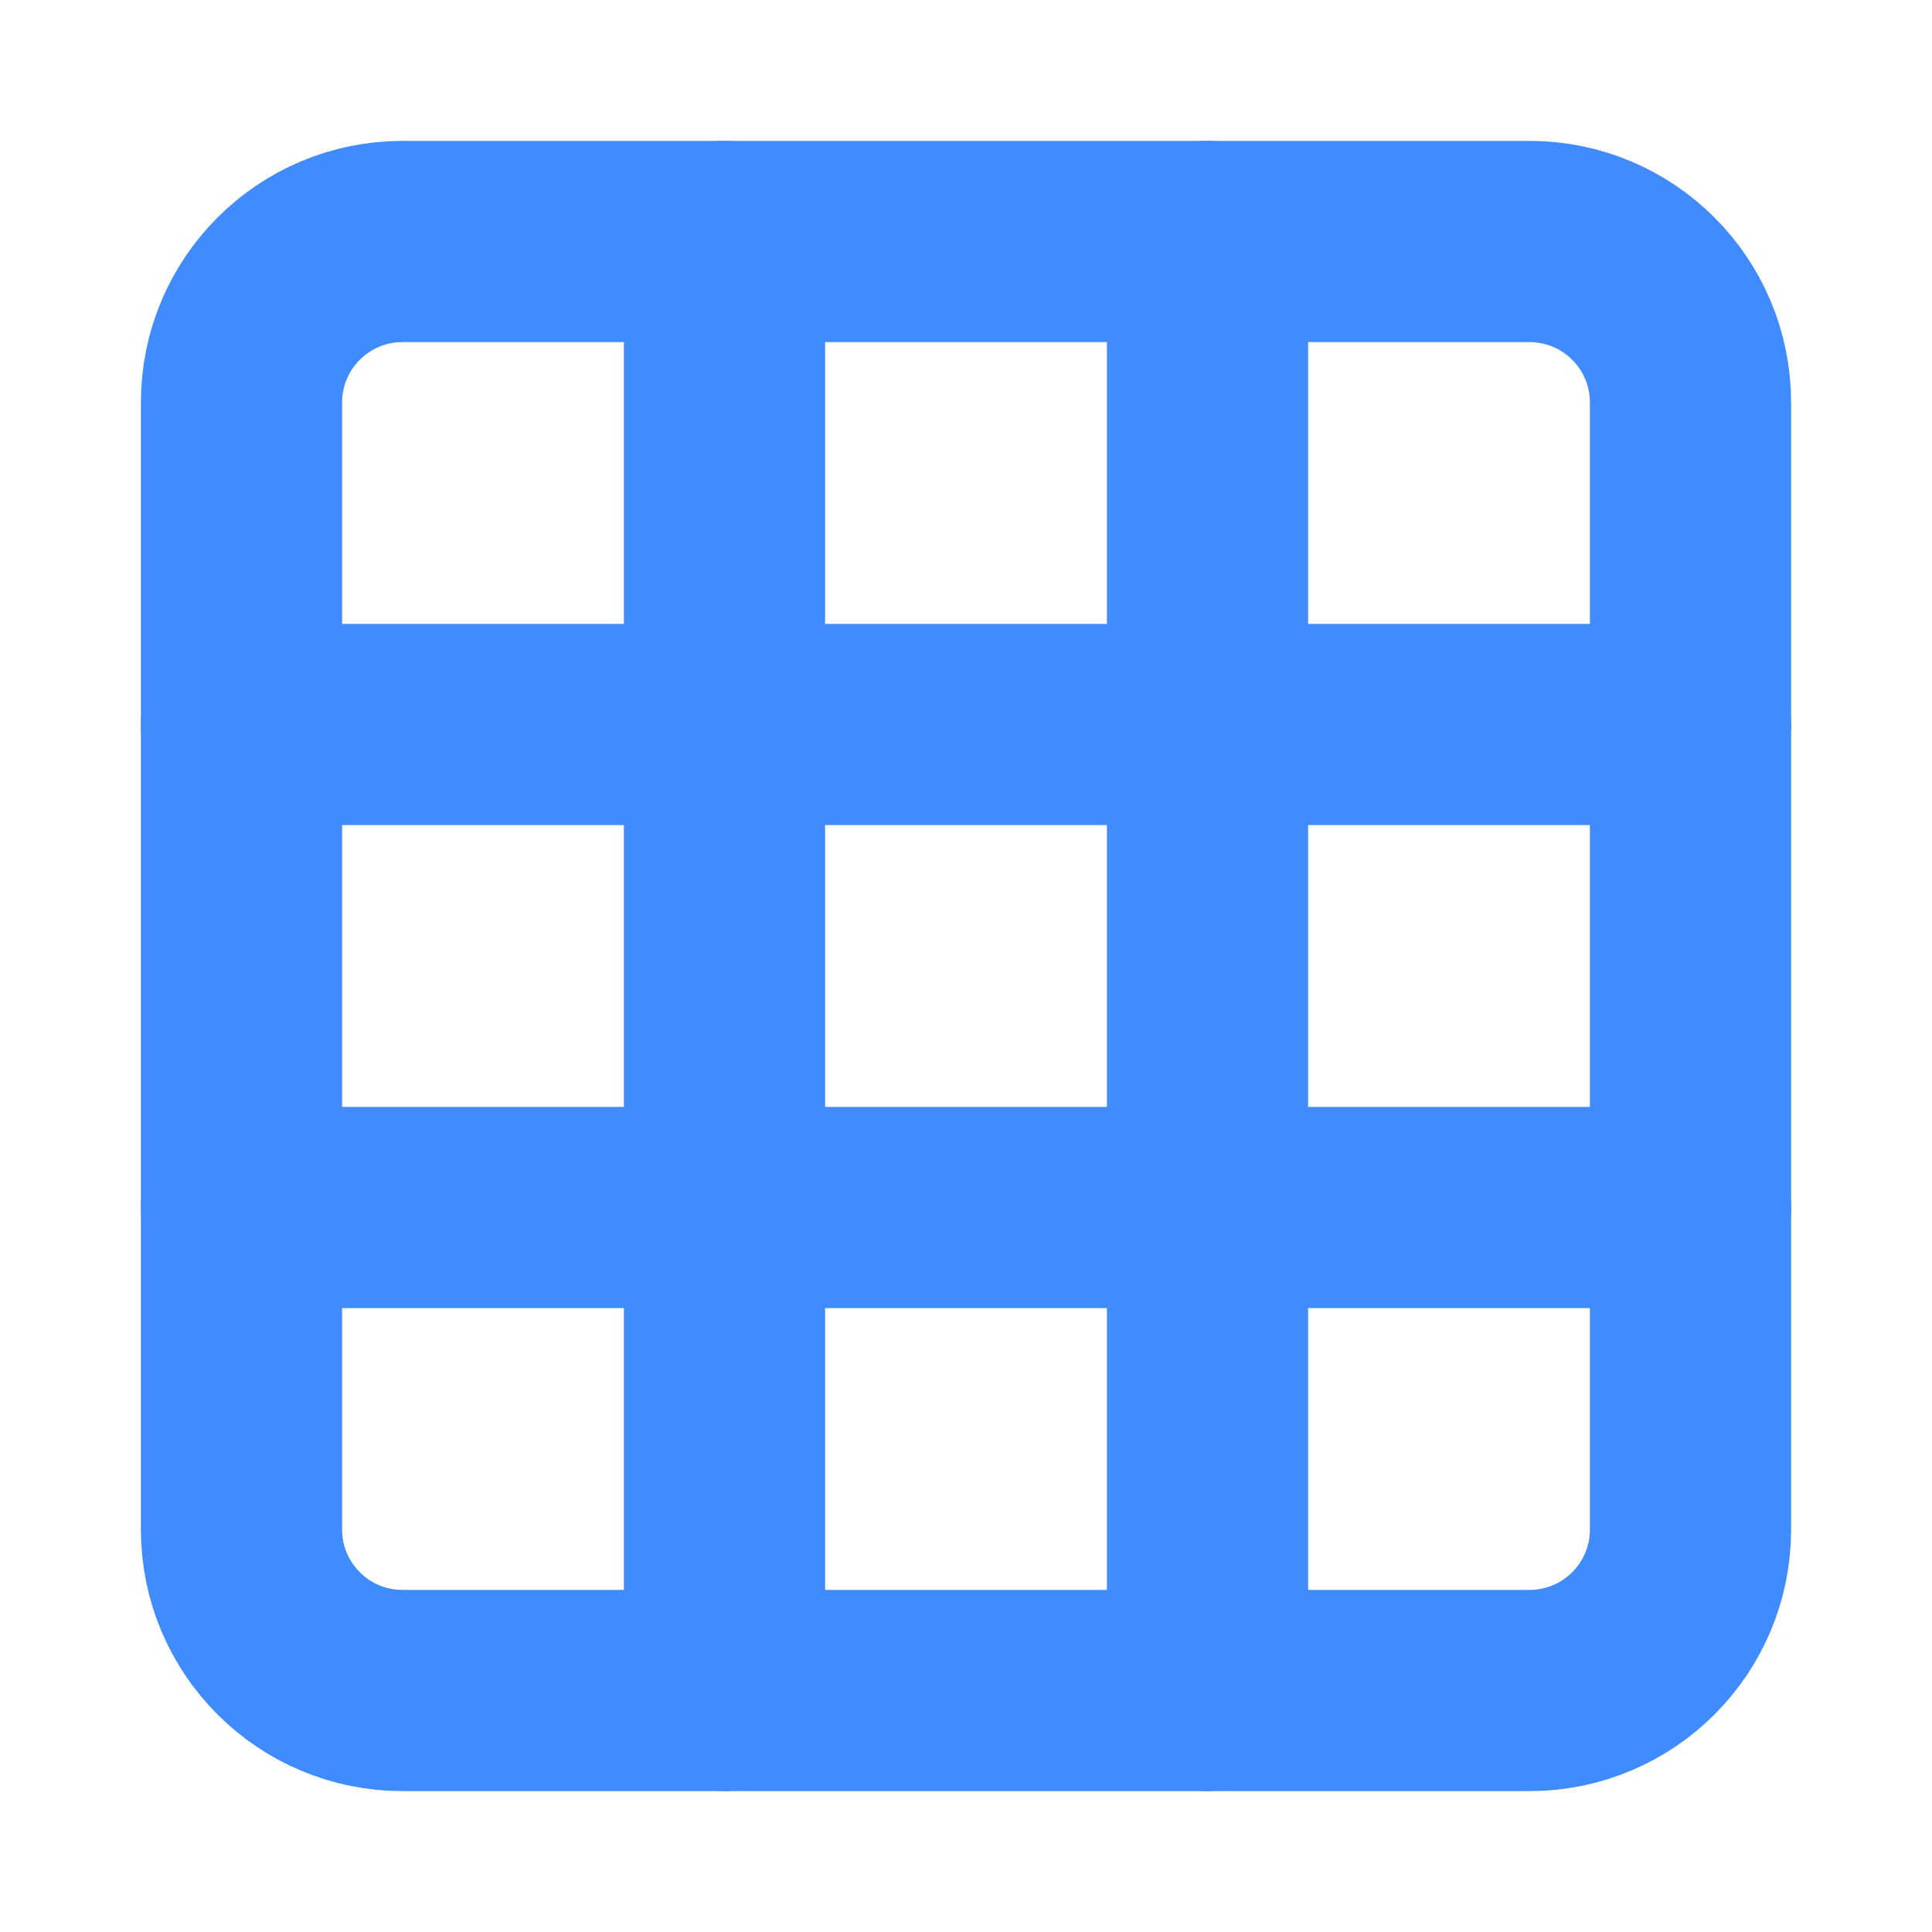 <svg width="20" height="20" viewBox="0 0 20 20" fill="none" xmlns="http://www.w3.org/2000/svg">
<path d="M15.833 2.5H4.167C3.246 2.5 2.5 3.246 2.5 4.167V15.833C2.5 16.754 3.246 17.5 4.167 17.5H15.833C16.754 17.5 17.5 16.754 17.5 15.833V4.167C17.5 3.246 16.754 2.5 15.833 2.5Z" stroke="#408CFF" stroke-width="2.083" stroke-linecap="round" stroke-linejoin="round"/>
<path d="M2.5 7.5H17.5" stroke="#408CFF" stroke-width="2.083" stroke-linecap="round" stroke-linejoin="round"/>
<path d="M2.5 12.5H17.5" stroke="#408CFF" stroke-width="2.083" stroke-linecap="round" stroke-linejoin="round"/>
<path d="M7.5 2.5V17.5" stroke="#408CFF" stroke-width="2.083" stroke-linecap="round" stroke-linejoin="round"/>
<path d="M12.5 2.5V17.5" stroke="#408CFF" stroke-width="2.083" stroke-linecap="round" stroke-linejoin="round"/>
</svg>
